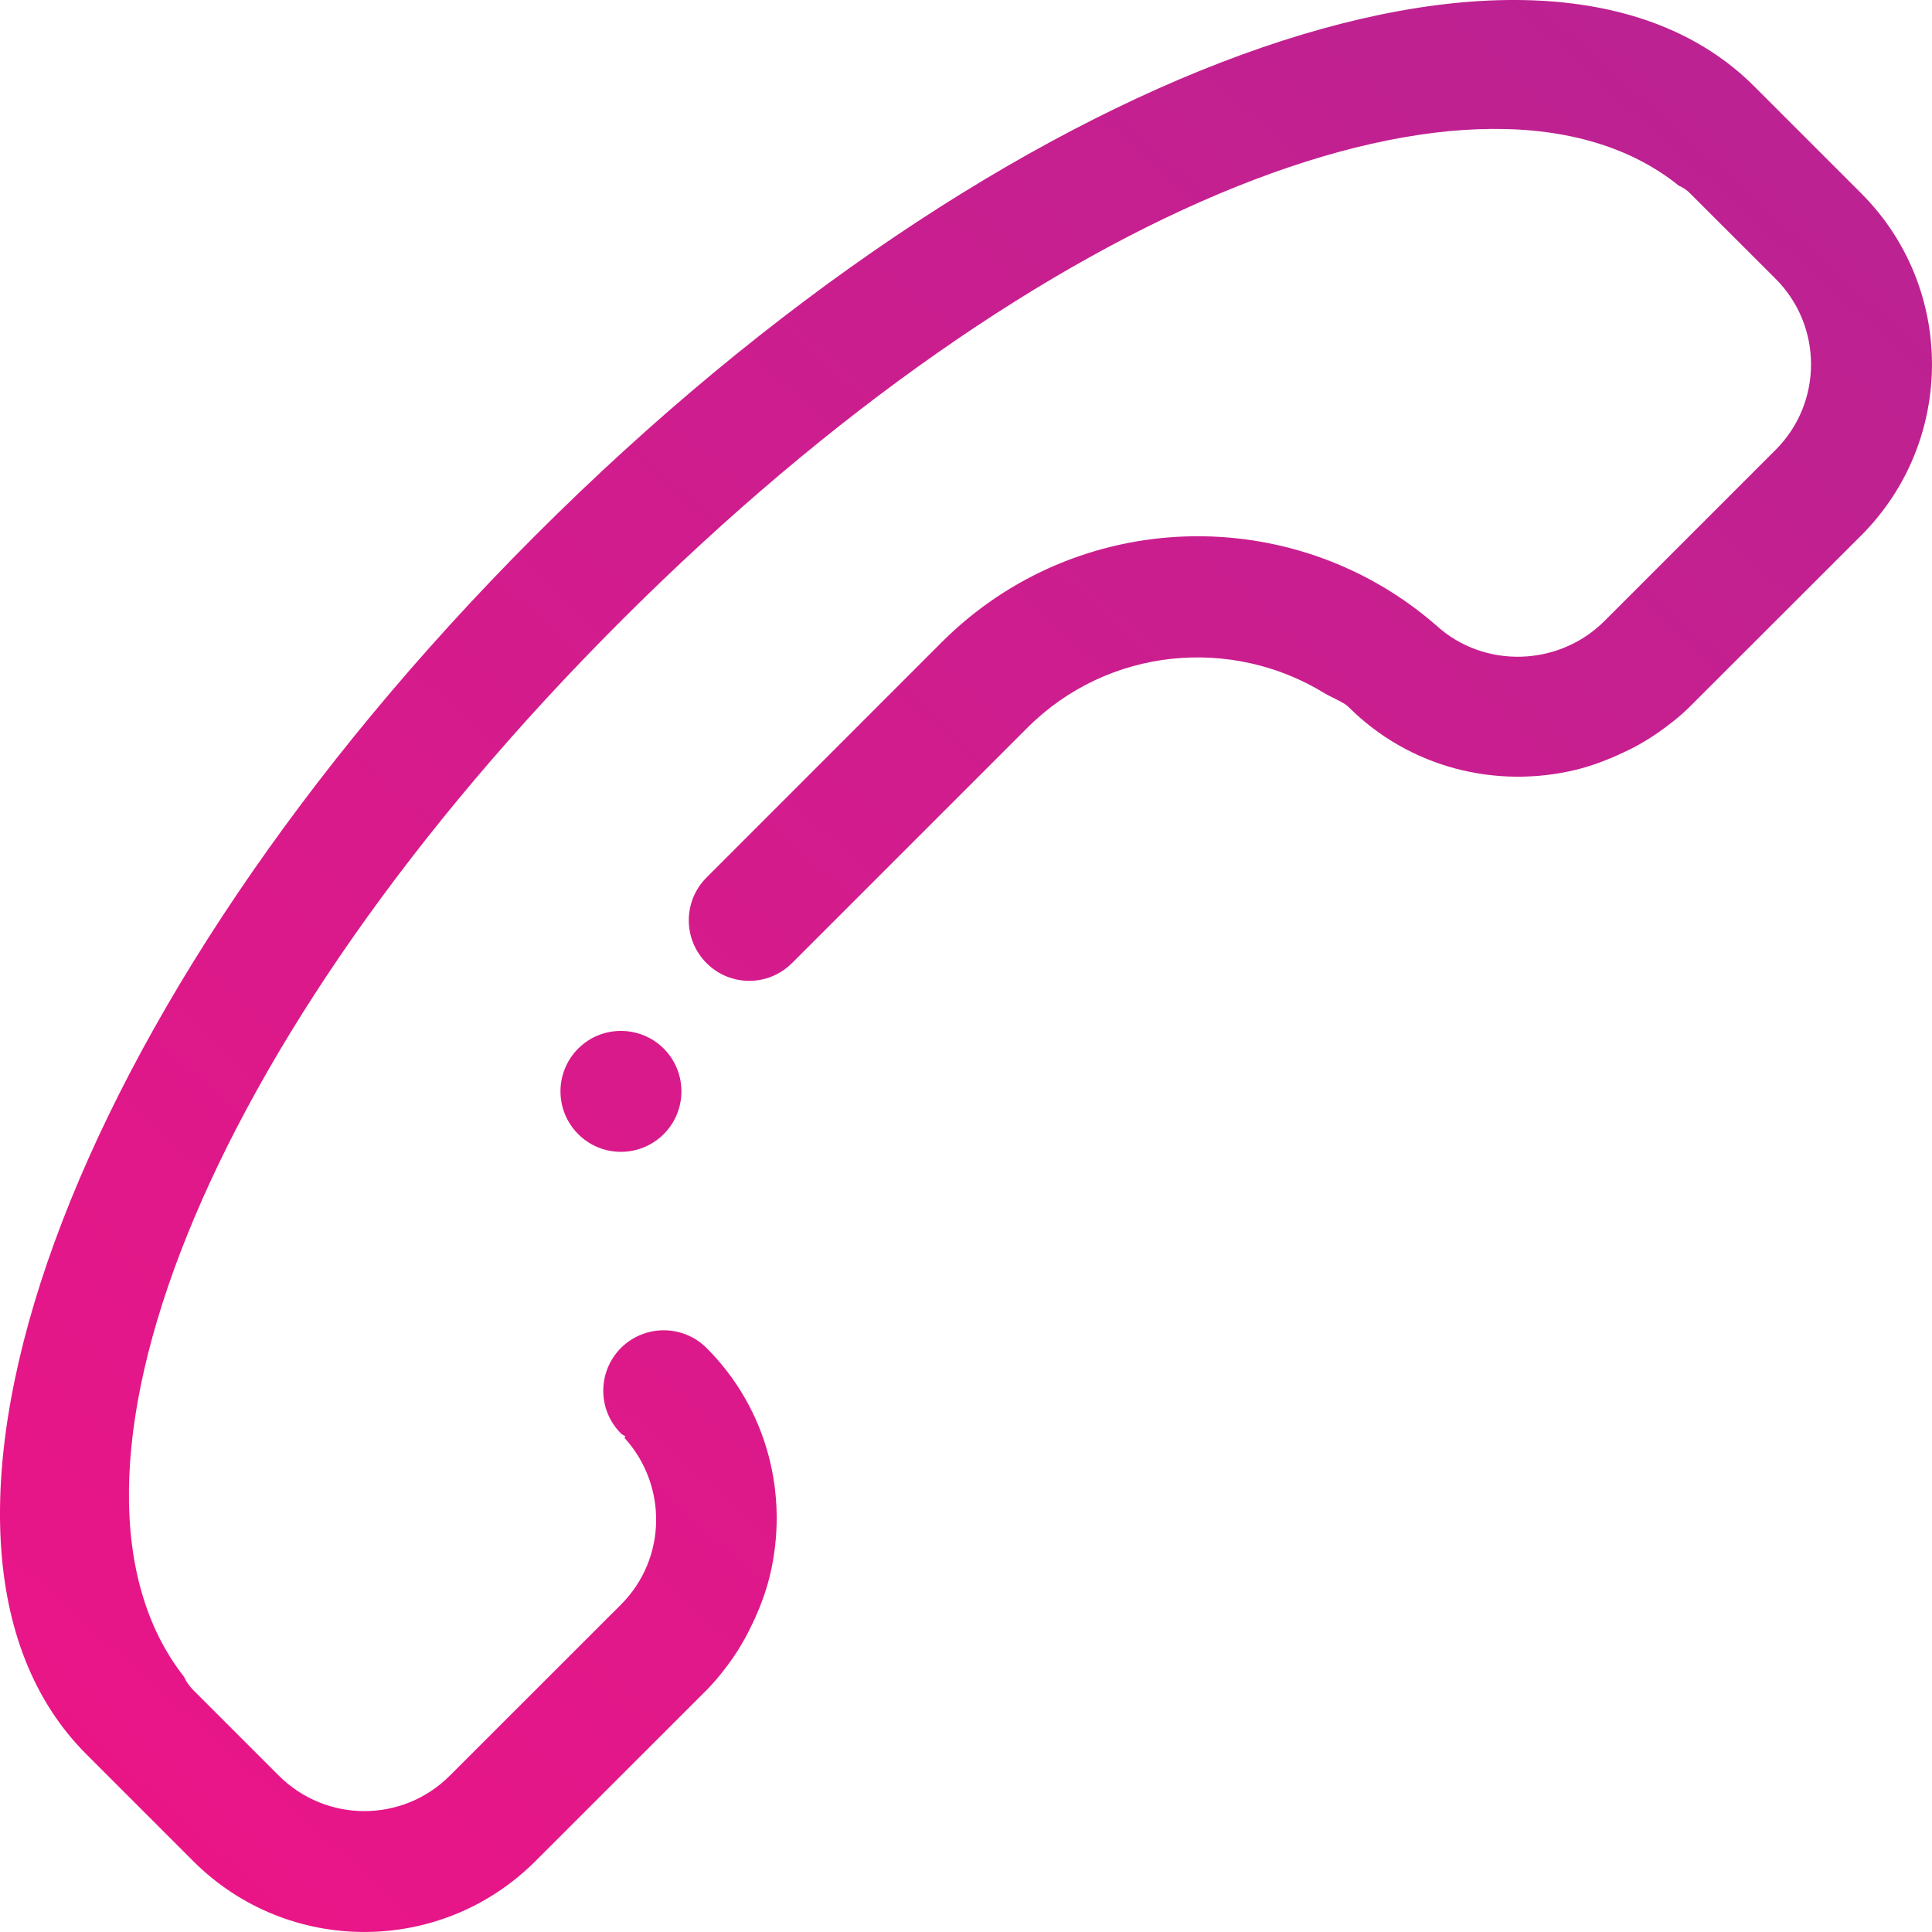 <svg width="20" height="20" viewBox="0 0 20 20" fill="none" xmlns="http://www.w3.org/2000/svg">
<g clip-path="url(#clip0_2391_1442)">
<path fill-rule="evenodd" clip-rule="evenodd" d="M5.985 11.74C5.741 11.496 5.741 11.1 5.985 10.855C6.229 10.611 6.626 10.611 6.871 10.855C7.115 11.1 7.115 11.496 6.871 11.74C6.626 11.985 6.229 11.985 5.985 11.74ZM19.267 5.543L17.495 7.313C17.391 7.418 17.276 7.505 17.159 7.588C17.111 7.621 17.062 7.652 17.013 7.681C16.948 7.721 16.881 7.754 16.813 7.786C16.651 7.863 16.485 7.927 16.313 7.969C15.493 8.167 14.594 7.954 13.954 7.313C13.913 7.272 13.768 7.211 13.716 7.179C12.751 6.584 11.471 6.698 10.634 7.535L8.199 9.97L8.198 9.969V9.97C7.954 10.215 7.558 10.215 7.314 9.97C7.069 9.725 7.069 9.329 7.314 9.084L9.748 6.649C11.153 5.244 13.394 5.189 14.87 6.476C15.361 6.924 16.135 6.903 16.61 6.428L18.381 4.657C18.87 4.168 18.87 3.375 18.381 2.886L17.495 2.001C17.461 1.966 17.422 1.941 17.379 1.922C15.39 0.321 10.809 2.047 6.428 6.428C2.062 10.793 0.334 15.357 1.905 17.358C1.927 17.407 1.958 17.453 2.001 17.496L2.078 17.573L2.079 17.574L2.886 18.381C3.376 18.871 4.168 18.871 4.657 18.381L6.428 16.611C6.903 16.136 6.912 15.376 6.464 14.884C6.468 14.88 6.472 14.875 6.475 14.87C6.46 14.858 6.442 14.854 6.428 14.839C6.184 14.595 6.184 14.199 6.428 13.954C6.673 13.71 7.069 13.71 7.314 13.954C7.954 14.594 8.167 15.494 7.969 16.314C7.927 16.486 7.863 16.654 7.786 16.815C7.754 16.881 7.721 16.947 7.683 17.011C7.653 17.062 7.621 17.113 7.587 17.163C7.505 17.279 7.417 17.392 7.314 17.496L5.542 19.267C4.564 20.244 2.979 20.244 2.001 19.267L0.894 18.16C-1.307 15.96 0.673 10.412 5.542 5.543C10.412 0.673 15.959 -1.307 18.16 0.894L19.267 2.001C20.244 2.978 20.244 4.565 19.267 5.543Z" fill="url(#paint0_linear_2391_1442)"/>
</g>
<defs>
<linearGradient id="paint0_linear_2391_1442" x1="4.5" y1="22.5" x2="21.5" y2="3.5" gradientUnits="userSpaceOnUse">
<stop stop-color="#EB1587"/>
<stop offset="1" stop-color="#BB2292"/>
</linearGradient>
<clipPath id="clip0_2391_1442">
<rect width="20" height="20" fill="white"/>
</clipPath>
</defs>
</svg>
